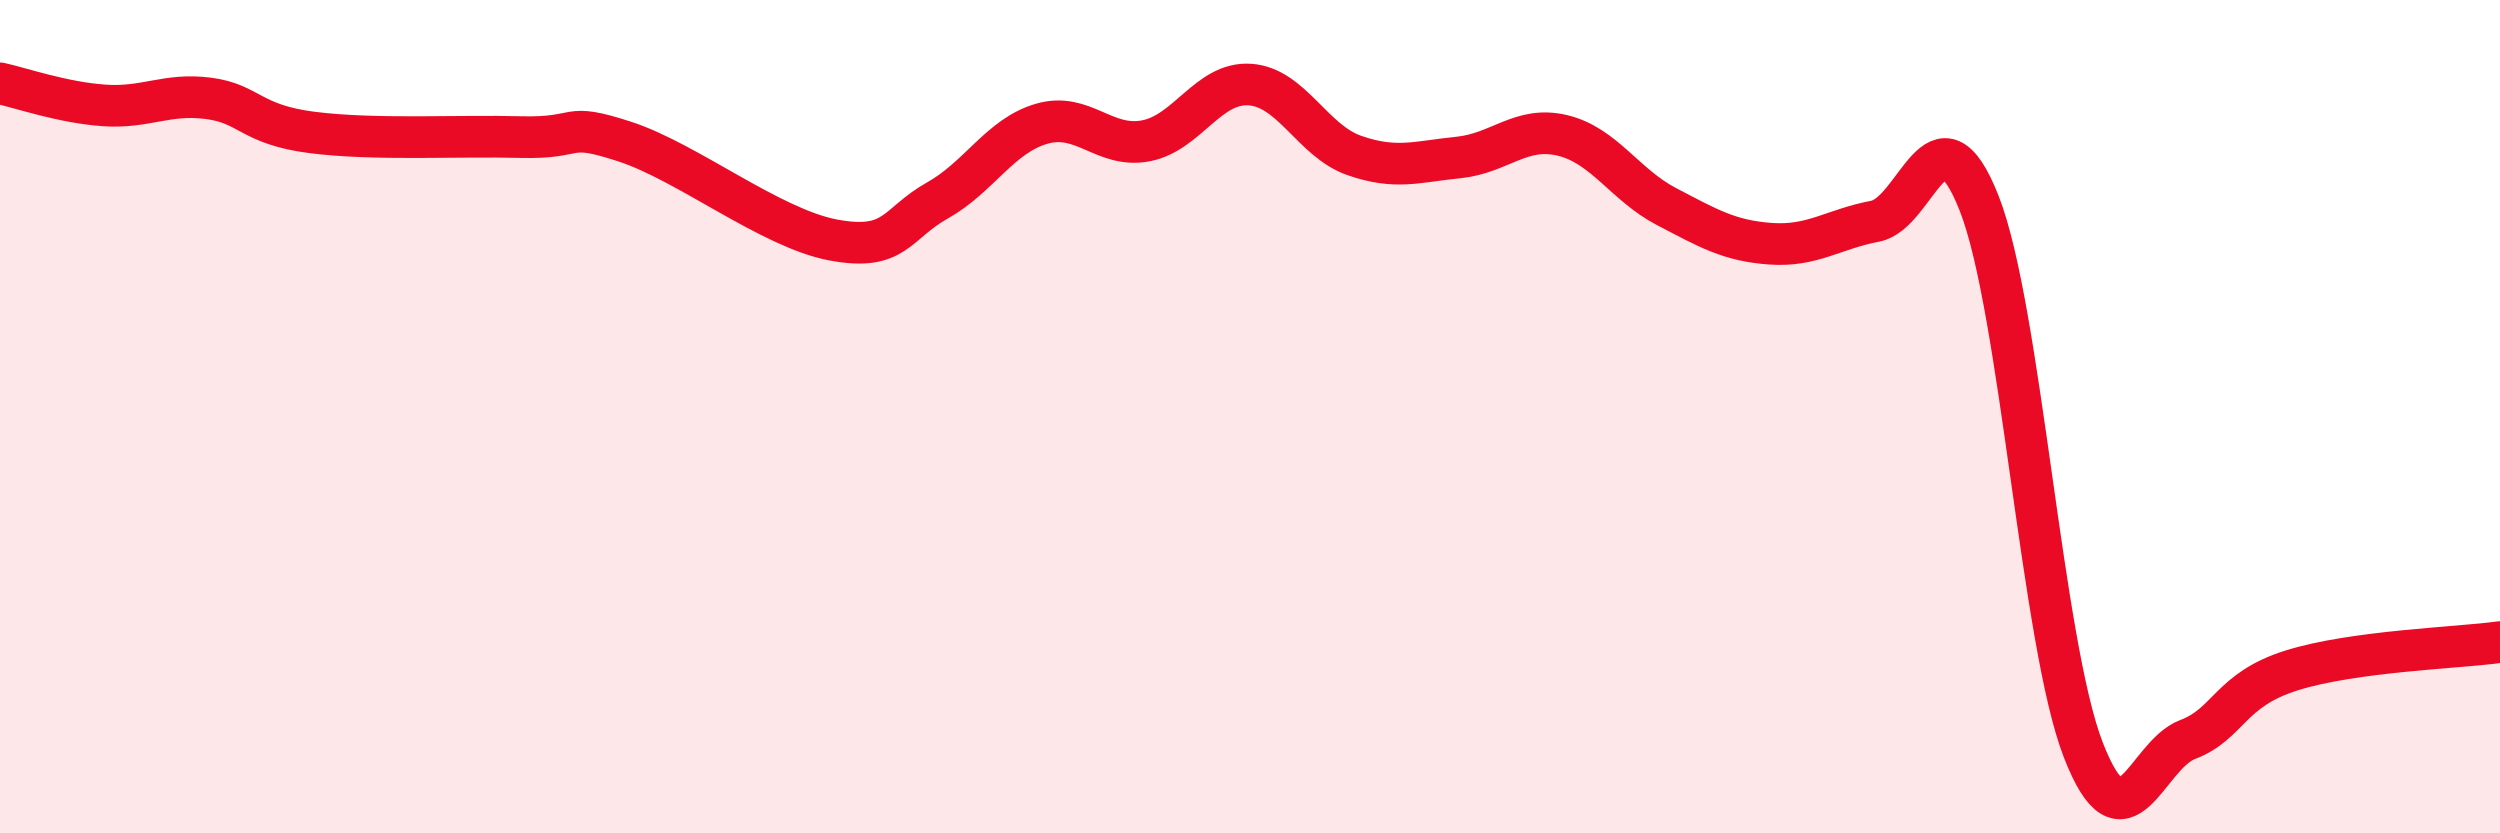 
    <svg width="60" height="20" viewBox="0 0 60 20" xmlns="http://www.w3.org/2000/svg">
      <path
        d="M 0,2 C 0.5,2.11 1.5,2.46 2.5,2.53 C 3.5,2.6 4,2.23 5,2.36 C 6,2.49 6,2.99 7.5,3.18 C 9,3.37 11,3.25 12.5,3.29 C 14,3.33 13.5,2.91 15,3.4 C 16.5,3.89 18.5,5.48 20,5.76 C 21.5,6.04 21.5,5.37 22.5,4.81 C 23.5,4.25 24,3.26 25,2.97 C 26,2.68 26.5,3.57 27.5,3.38 C 28.5,3.19 29,1.96 30,2.03 C 31,2.1 31.5,3.38 32.5,3.73 C 33.5,4.08 34,3.88 35,3.78 C 36,3.68 36.5,3.01 37.5,3.25 C 38.5,3.49 39,4.44 40,4.96 C 41,5.48 41.5,5.78 42.5,5.85 C 43.5,5.92 44,5.5 45,5.31 C 46,5.12 46.5,2.34 47.5,4.88 C 48.5,7.42 49,15.43 50,18 C 51,20.57 51.5,18.13 52.5,17.75 C 53.5,17.37 53.5,16.56 55,16.09 C 56.5,15.62 59,15.55 60,15.41L60 20L0 20Z"
        fill="#EB0A25"
        opacity="0.1"
        stroke-linecap="round"
        stroke-linejoin="round"
      />
      <path
        d="M 0,2 C 0.5,2.11 1.5,2.46 2.5,2.53 C 3.5,2.6 4,2.23 5,2.36 C 6,2.49 6,2.99 7.5,3.18 C 9,3.37 11,3.25 12.5,3.29 C 14,3.33 13.5,2.91 15,3.4 C 16.5,3.89 18.5,5.48 20,5.76 C 21.5,6.04 21.5,5.37 22.5,4.81 C 23.5,4.25 24,3.26 25,2.97 C 26,2.68 26.5,3.57 27.5,3.38 C 28.5,3.19 29,1.96 30,2.03 C 31,2.1 31.5,3.38 32.5,3.73 C 33.5,4.08 34,3.88 35,3.78 C 36,3.68 36.5,3.01 37.5,3.25 C 38.5,3.49 39,4.44 40,4.96 C 41,5.48 41.5,5.78 42.5,5.85 C 43.5,5.92 44,5.5 45,5.31 C 46,5.12 46.5,2.34 47.5,4.88 C 48.5,7.42 49,15.43 50,18 C 51,20.57 51.5,18.13 52.5,17.75 C 53.5,17.37 53.5,16.56 55,16.09 C 56.5,15.62 59,15.55 60,15.41"
        stroke="#EB0A25"
        stroke-width="1"
        fill="none"
        stroke-linecap="round"
        stroke-linejoin="round"
      />
    </svg>
  